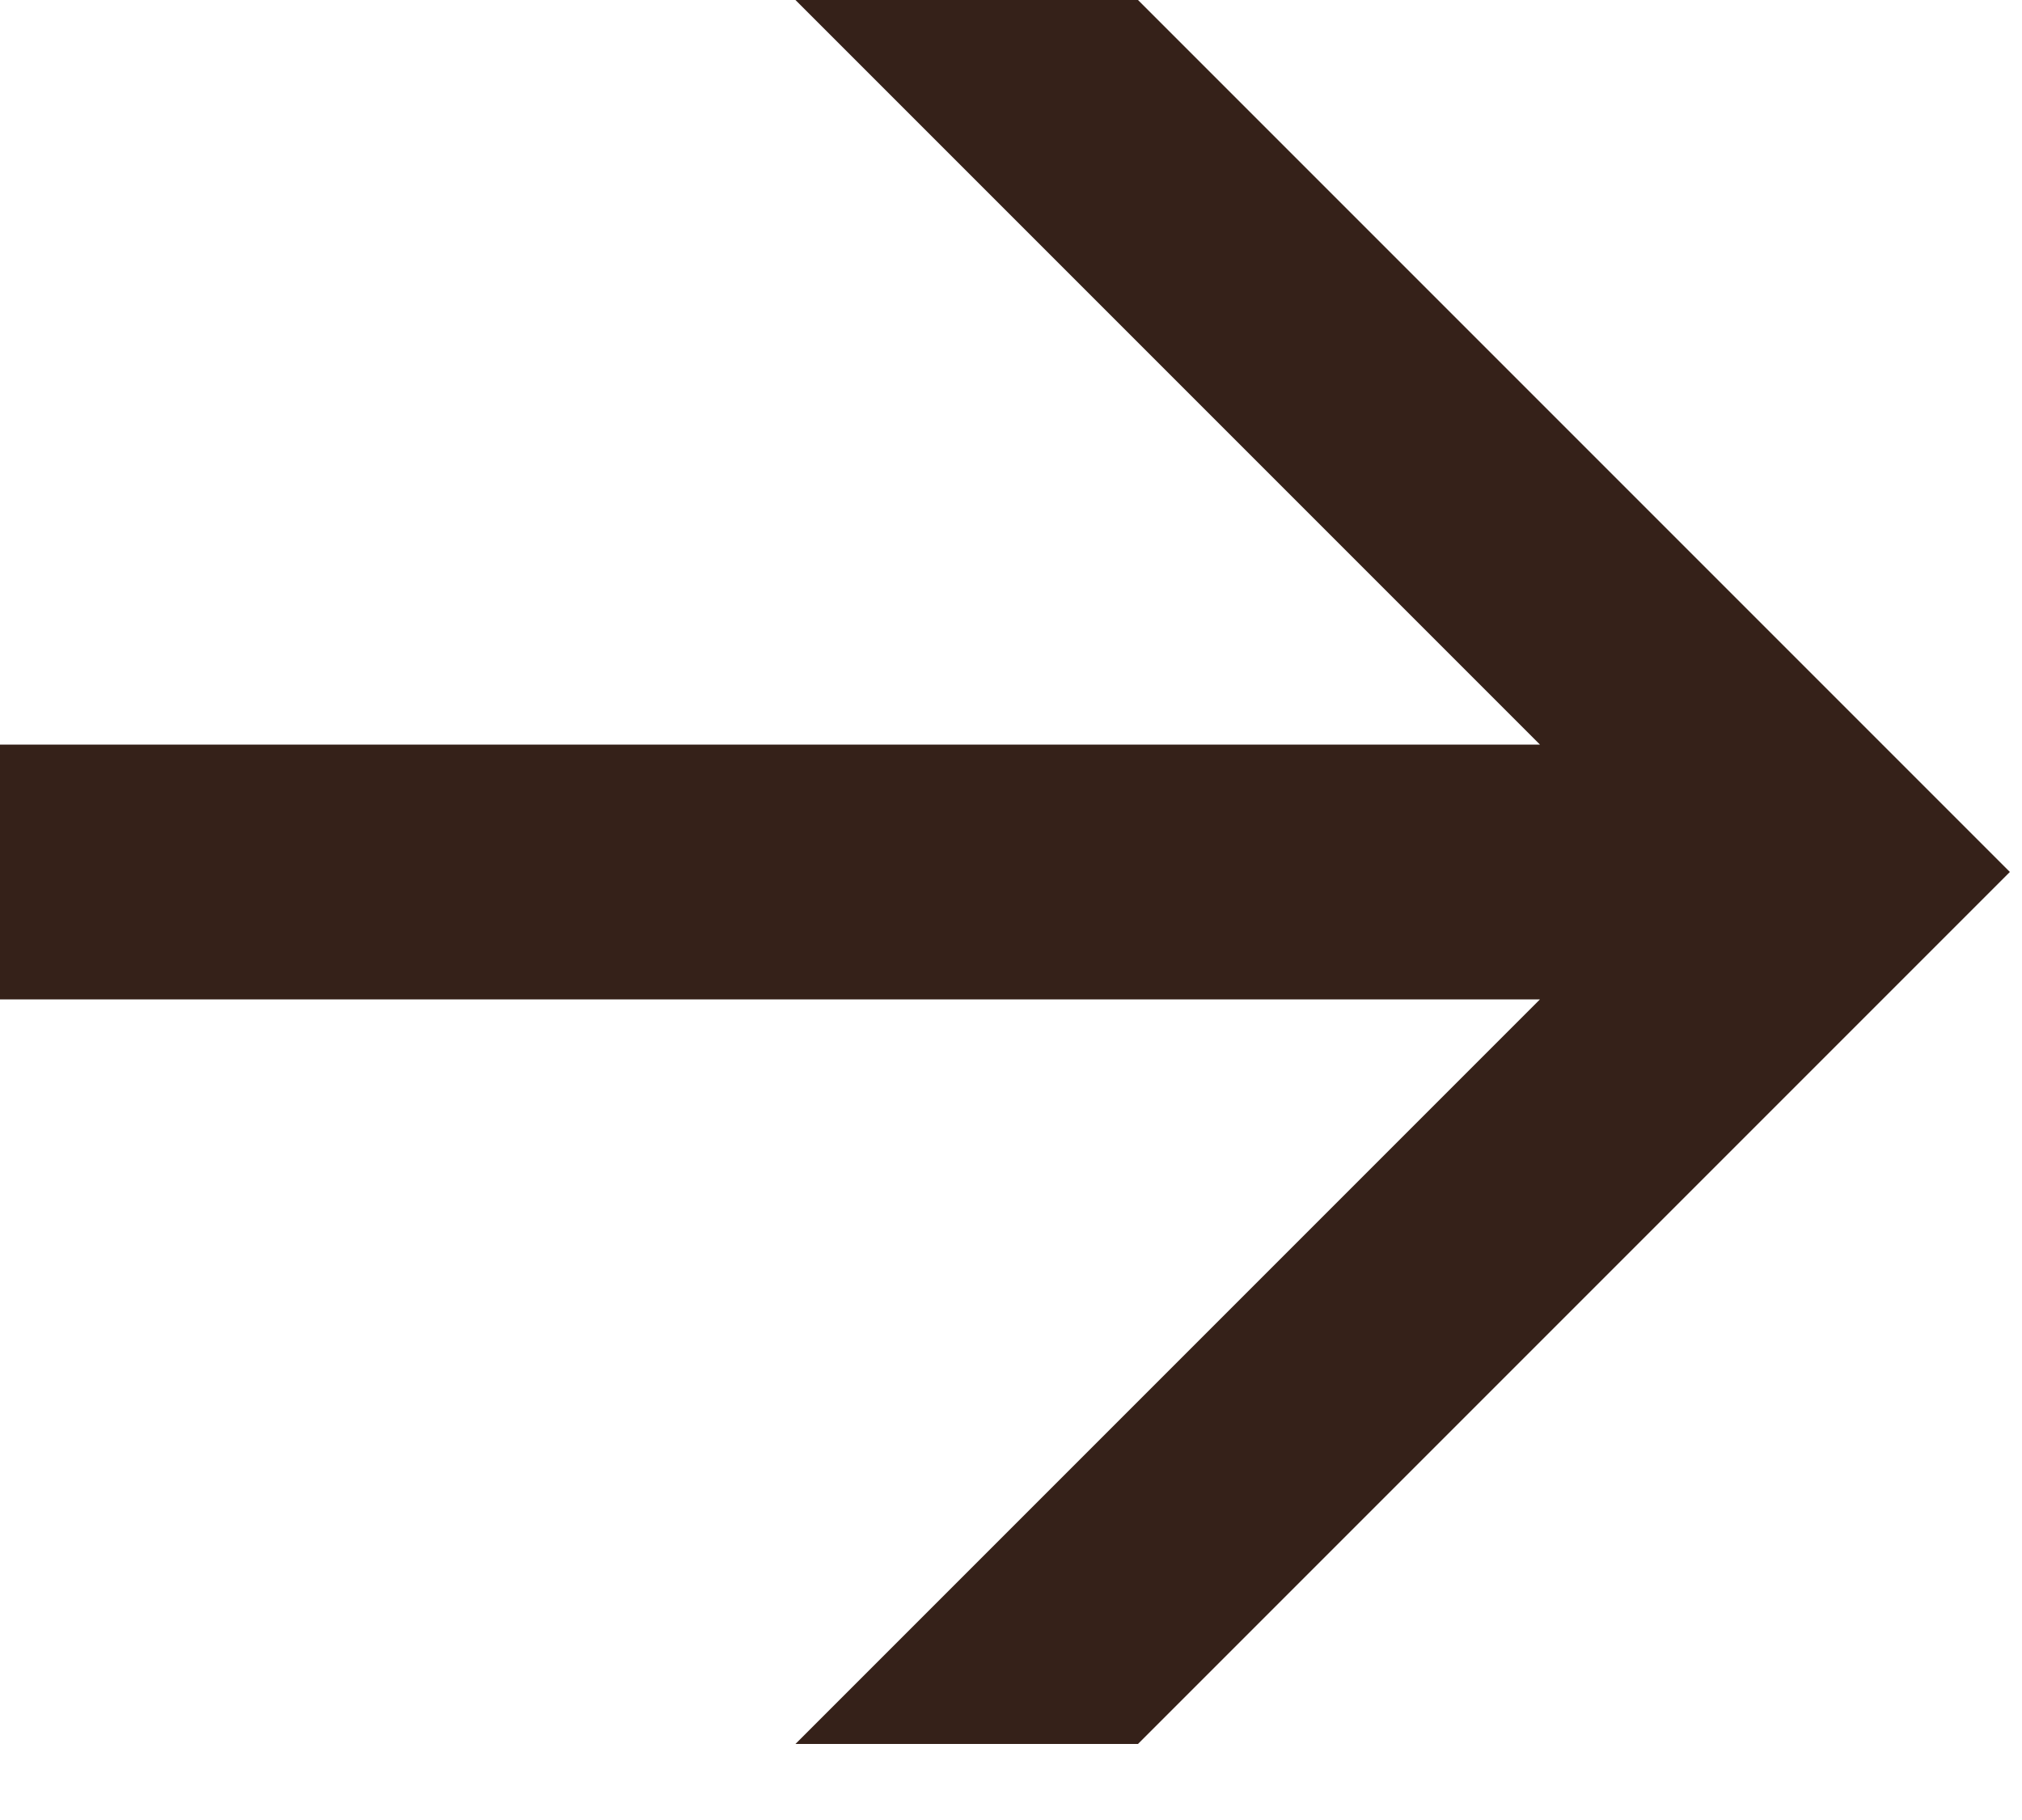 <svg width="10" height="9" viewBox="0 0 10 9" fill="none" xmlns="http://www.w3.org/2000/svg">
<path d="M3.934 8.624L7.616 4.942H0V3.682H7.616L3.934 0H5.628L9.94 4.312L5.628 8.624H3.934Z" fill="#352119"/>
</svg>

